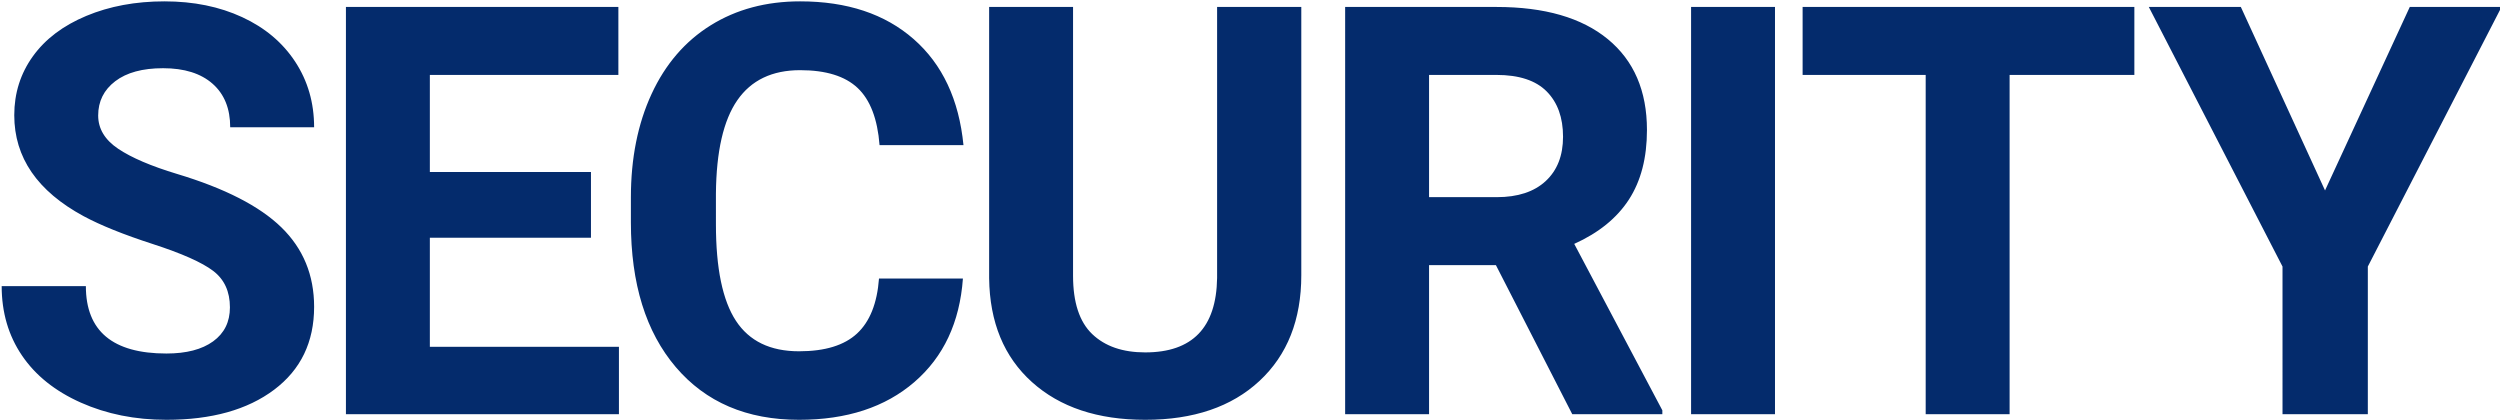 <svg xmlns="http://www.w3.org/2000/svg" width="851" height="143"><path d="M56.651 142.904c15.362 0 27.58-3.412 36.658-10.235 9.077-6.824 13.616-16.234 13.616-28.231 0-10.792-3.714-19.805-11.14-27.042C88.358 70.16 76.52 64.098 60.27 59.21c-8.824-2.666-15.505-5.522-20.043-8.569-4.539-3.047-6.808-6.824-6.808-11.33 0-4.825 1.936-8.713 5.808-11.664 3.872-2.952 9.3-4.428 16.282-4.428 7.236 0 12.854 1.762 16.853 5.285 3.999 3.523 5.998 8.458 5.998 14.806h28.565c0-8.316-2.143-15.743-6.427-22.28-4.285-6.539-10.3-11.601-18.043-15.187C74.71 2.256 65.887.463 55.985.463c-9.839 0-18.71 1.65-26.613 4.951-7.903 3.3-13.965 7.887-18.186 13.759-4.22 5.871-6.332 12.552-6.332 20.042 0 14.41 7.872 25.867 23.614 34.373 5.776 3.11 13.615 6.268 23.518 9.474 9.902 3.205 16.758 6.252 20.566 9.14 3.809 2.889 5.713 7.03 5.713 12.426 0 4.951-1.904 8.807-5.713 11.569-3.808 2.76-9.109 4.141-15.9 4.141-18.282 0-27.423-7.649-27.423-22.946H.57c0 8.95 2.302 16.82 6.904 23.613 4.602 6.792 11.283 12.14 20.043 16.044 8.76 3.903 18.471 5.855 29.135 5.855zM210.685 141v-22.947H146.32V80.919h54.844V58.544H146.32v-33.04h64.175V2.367h-92.74V141h92.93zm61.295 1.904c16.25 0 29.342-4.284 39.276-12.854 9.934-8.569 15.44-20.312 16.52-35.23H299.21c-.635 8.443-3.126 14.68-7.474 18.71-4.348 4.031-10.934 6.047-19.757 6.047-9.776 0-16.933-3.46-21.471-10.379-4.539-6.919-6.808-17.868-6.808-32.849V65.875c.127-14.345 2.555-24.93 7.284-31.754 4.729-6.823 11.854-10.235 21.376-10.235 8.76 0 15.282 2.015 19.566 6.046 4.285 4.03 6.776 10.521 7.475 19.471h28.564c-1.523-15.488-7.173-27.517-16.948-36.086C301.241 4.747 288.356.463 272.36.463c-11.553 0-21.693 2.714-30.421 8.14-8.729 5.428-15.441 13.22-20.138 23.376-4.698 10.156-7.046 21.9-7.046 35.23v8.474c0 20.883 5.094 37.308 15.282 49.273 10.188 11.966 24.168 17.948 41.942 17.948zm117.852 0c16.44 0 29.406-4.411 38.895-13.235 9.49-8.823 14.235-20.82 14.235-35.99V2.367h-28.66V94.63c-.254 16.885-8.41 25.328-24.47 25.328-7.68 0-13.695-2.08-18.043-6.237-4.348-4.158-6.522-10.775-6.522-19.852V2.367h-28.565v92.359c.19 14.98 5.047 26.755 14.568 35.324 9.521 8.57 22.375 12.854 38.562 12.854zm96.62-1.904V90.25h22.756L535.2 141h30.66v-1.333l-29.993-56.653c8.315-3.745 14.52-8.775 18.614-15.091 4.095-6.316 6.142-14.203 6.142-23.661 0-13.33-4.444-23.645-13.33-30.945-8.887-7.3-21.519-10.95-37.896-10.95h-51.511V141h28.564zm23.041-73.887h-23.042V25.504h22.947c7.68 0 13.378 1.873 17.091 5.618 3.714 3.745 5.57 8.887 5.57 15.425 0 6.411-1.968 11.442-5.903 15.091-3.936 3.65-9.49 5.475-16.663 5.475zM604.208 141V2.367h-28.564V141h28.564zm79.862 0V25.504h42.466V2.367H613.61v23.137h41.894V141h28.565zm121.939 0V90.727l45.512-88.36h-31.23l-28.85 62.461-28.66-62.46h-31.326l45.513 88.359V141h29.04zm118.304" fill="#042B6C"/></svg>